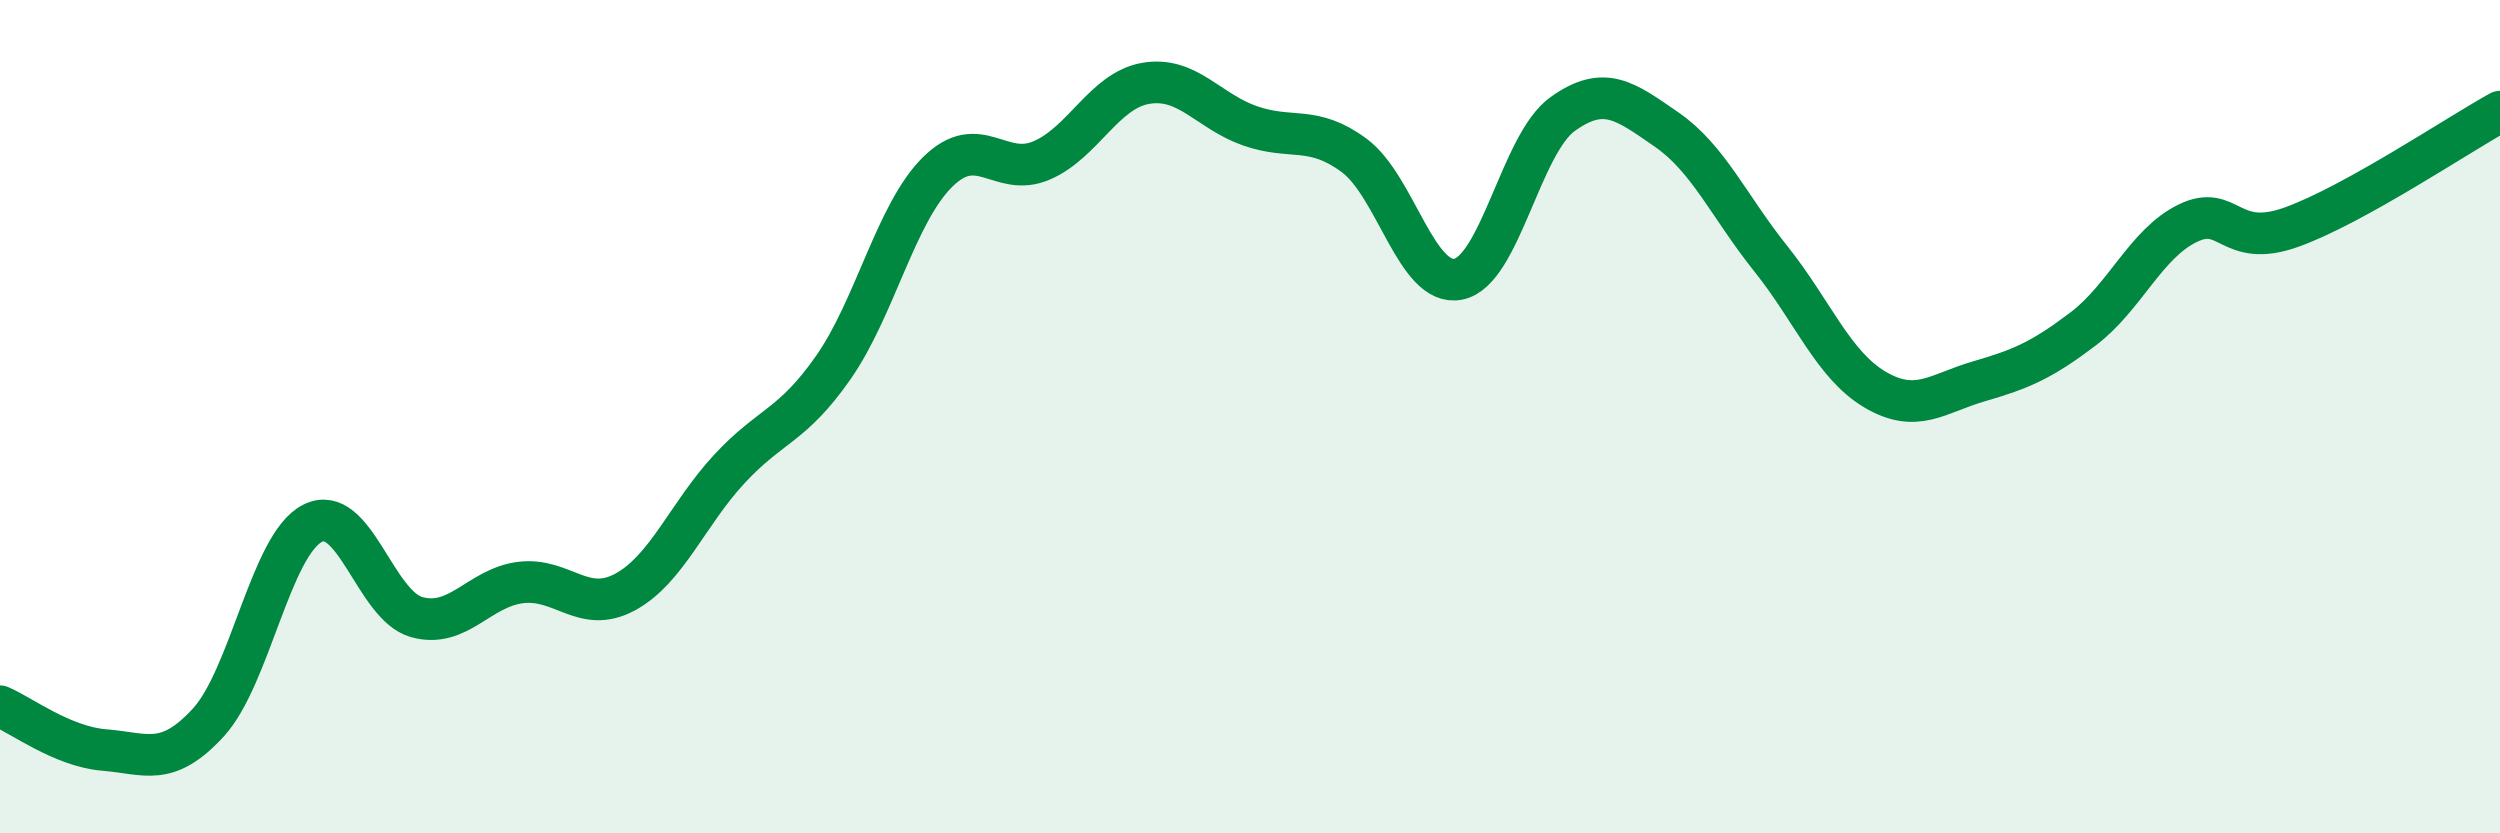 
    <svg width="60" height="20" viewBox="0 0 60 20" xmlns="http://www.w3.org/2000/svg">
      <path
        d="M 0,16.95 C 0.5,17.16 1.5,17.92 2.5,18 C 3.5,18.08 4,18.43 5,17.34 C 6,16.25 6.5,13.07 7.5,12.56 C 8.5,12.05 9,14.53 10,14.81 C 11,15.09 11.5,14.1 12.5,13.98 C 13.5,13.86 14,14.75 15,14.21 C 16,13.67 16.5,12.34 17.5,11.26 C 18.5,10.18 19,10.25 20,8.82 C 21,7.39 21.5,5.12 22.5,4.13 C 23.5,3.14 24,4.28 25,3.85 C 26,3.42 26.5,2.17 27.5,2 C 28.5,1.83 29,2.67 30,3.02 C 31,3.37 31.5,2.99 32.5,3.73 C 33.5,4.47 34,6.9 35,6.7 C 36,6.5 36.5,3.46 37.5,2.74 C 38.5,2.02 39,2.42 40,3.11 C 41,3.8 41.5,4.96 42.5,6.21 C 43.5,7.46 44,8.76 45,9.35 C 46,9.94 46.5,9.44 47.5,9.15 C 48.5,8.86 49,8.65 50,7.89 C 51,7.13 51.5,5.85 52.5,5.36 C 53.5,4.87 53.5,5.99 55,5.45 C 56.5,4.91 59,3.23 60,2.68L60 20L0 20Z"
        fill="#008740"
        opacity="0.1"
        stroke-linecap="round"
        stroke-linejoin="round"
      />
      <path
        d="M 0,16.95 C 0.5,17.16 1.5,17.92 2.5,18 C 3.5,18.08 4,18.43 5,17.34 C 6,16.25 6.5,13.07 7.5,12.56 C 8.5,12.05 9,14.53 10,14.81 C 11,15.09 11.5,14.1 12.5,13.98 C 13.5,13.86 14,14.75 15,14.21 C 16,13.67 16.5,12.34 17.5,11.26 C 18.5,10.18 19,10.25 20,8.82 C 21,7.39 21.5,5.12 22.5,4.13 C 23.5,3.14 24,4.28 25,3.85 C 26,3.42 26.5,2.17 27.5,2 C 28.5,1.83 29,2.67 30,3.02 C 31,3.37 31.5,2.99 32.5,3.73 C 33.5,4.47 34,6.9 35,6.7 C 36,6.5 36.5,3.46 37.5,2.74 C 38.5,2.02 39,2.42 40,3.11 C 41,3.8 41.5,4.96 42.5,6.21 C 43.5,7.46 44,8.76 45,9.35 C 46,9.94 46.5,9.44 47.5,9.15 C 48.5,8.86 49,8.65 50,7.89 C 51,7.13 51.5,5.85 52.5,5.36 C 53.5,4.87 53.5,5.99 55,5.45 C 56.5,4.91 59,3.23 60,2.68"
        stroke="#008740"
        stroke-width="1"
        fill="none"
        stroke-linecap="round"
        stroke-linejoin="round"
      />
    </svg>
  
